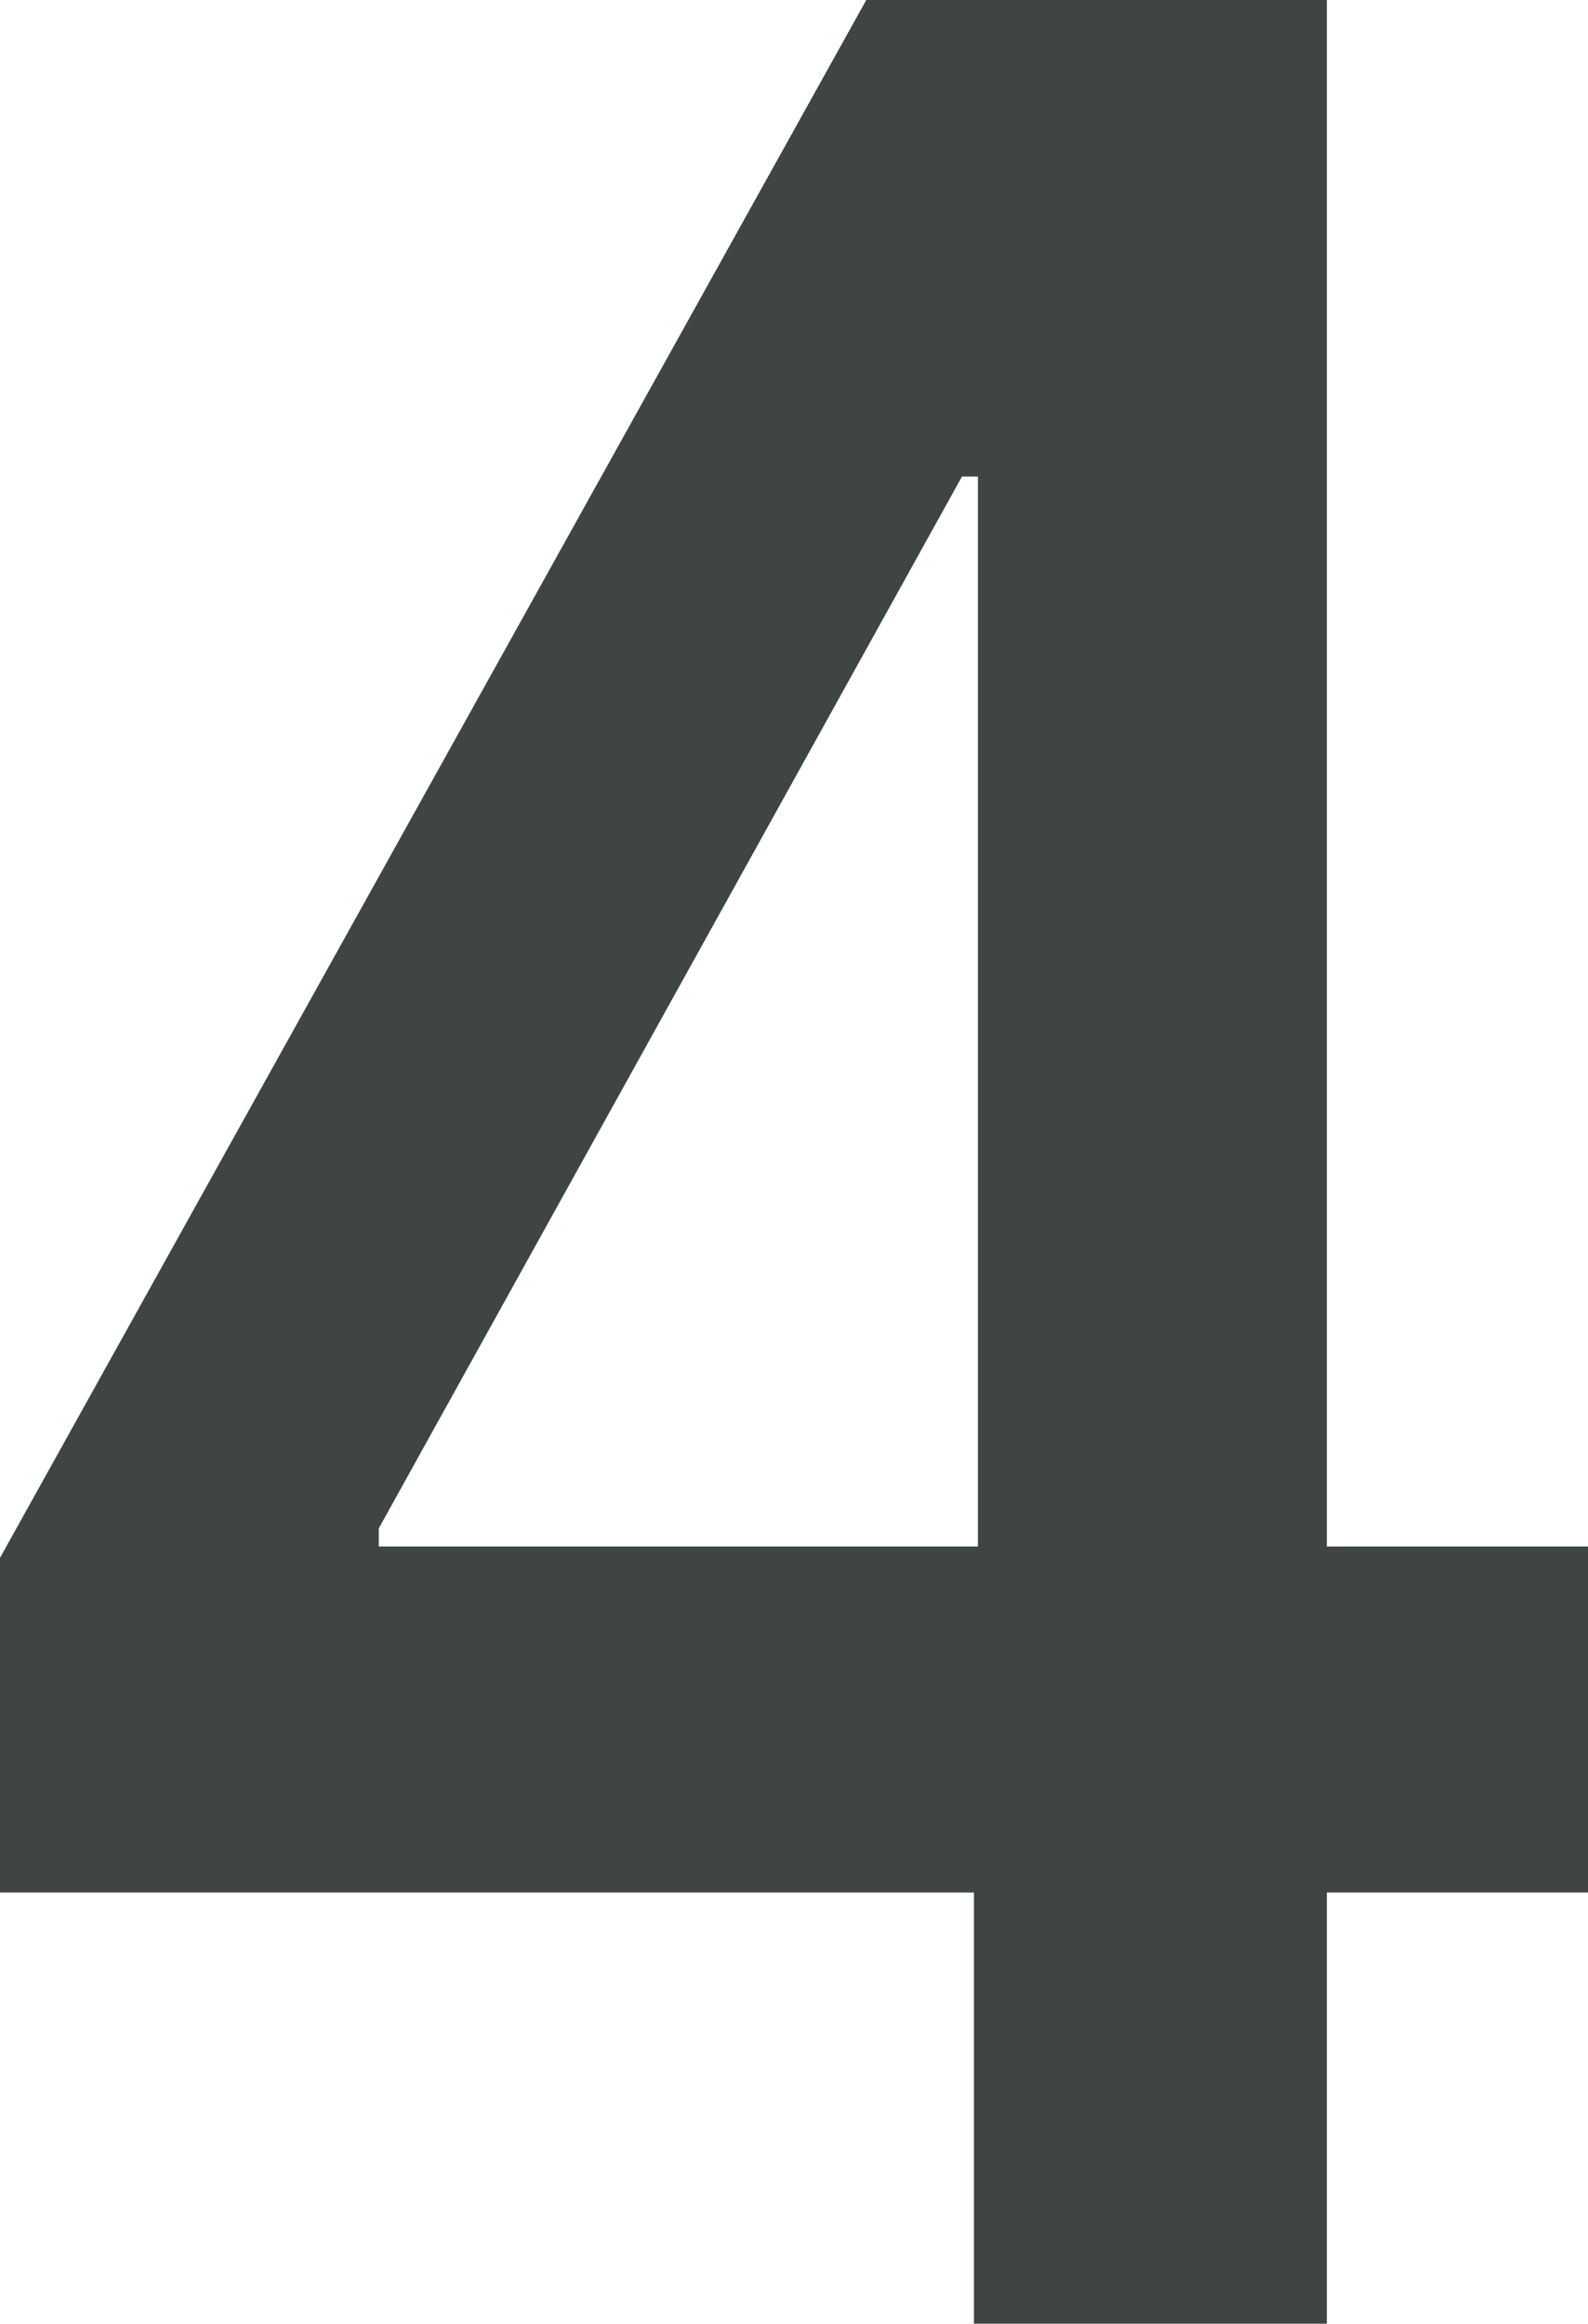 <?xml version="1.0" encoding="UTF-8"?> <svg xmlns="http://www.w3.org/2000/svg" width="41" height="60" viewBox="0 0 41 60" fill="none"> <path d="M0 48.867V40.225L22.366 0H28.697V12.305H24.837L9.78 39.463V39.932H41V48.867H0ZM25.146 60V46.23L25.249 42.363V0H34.257V60H25.146Z" fill="#3E4543"></path> </svg> 